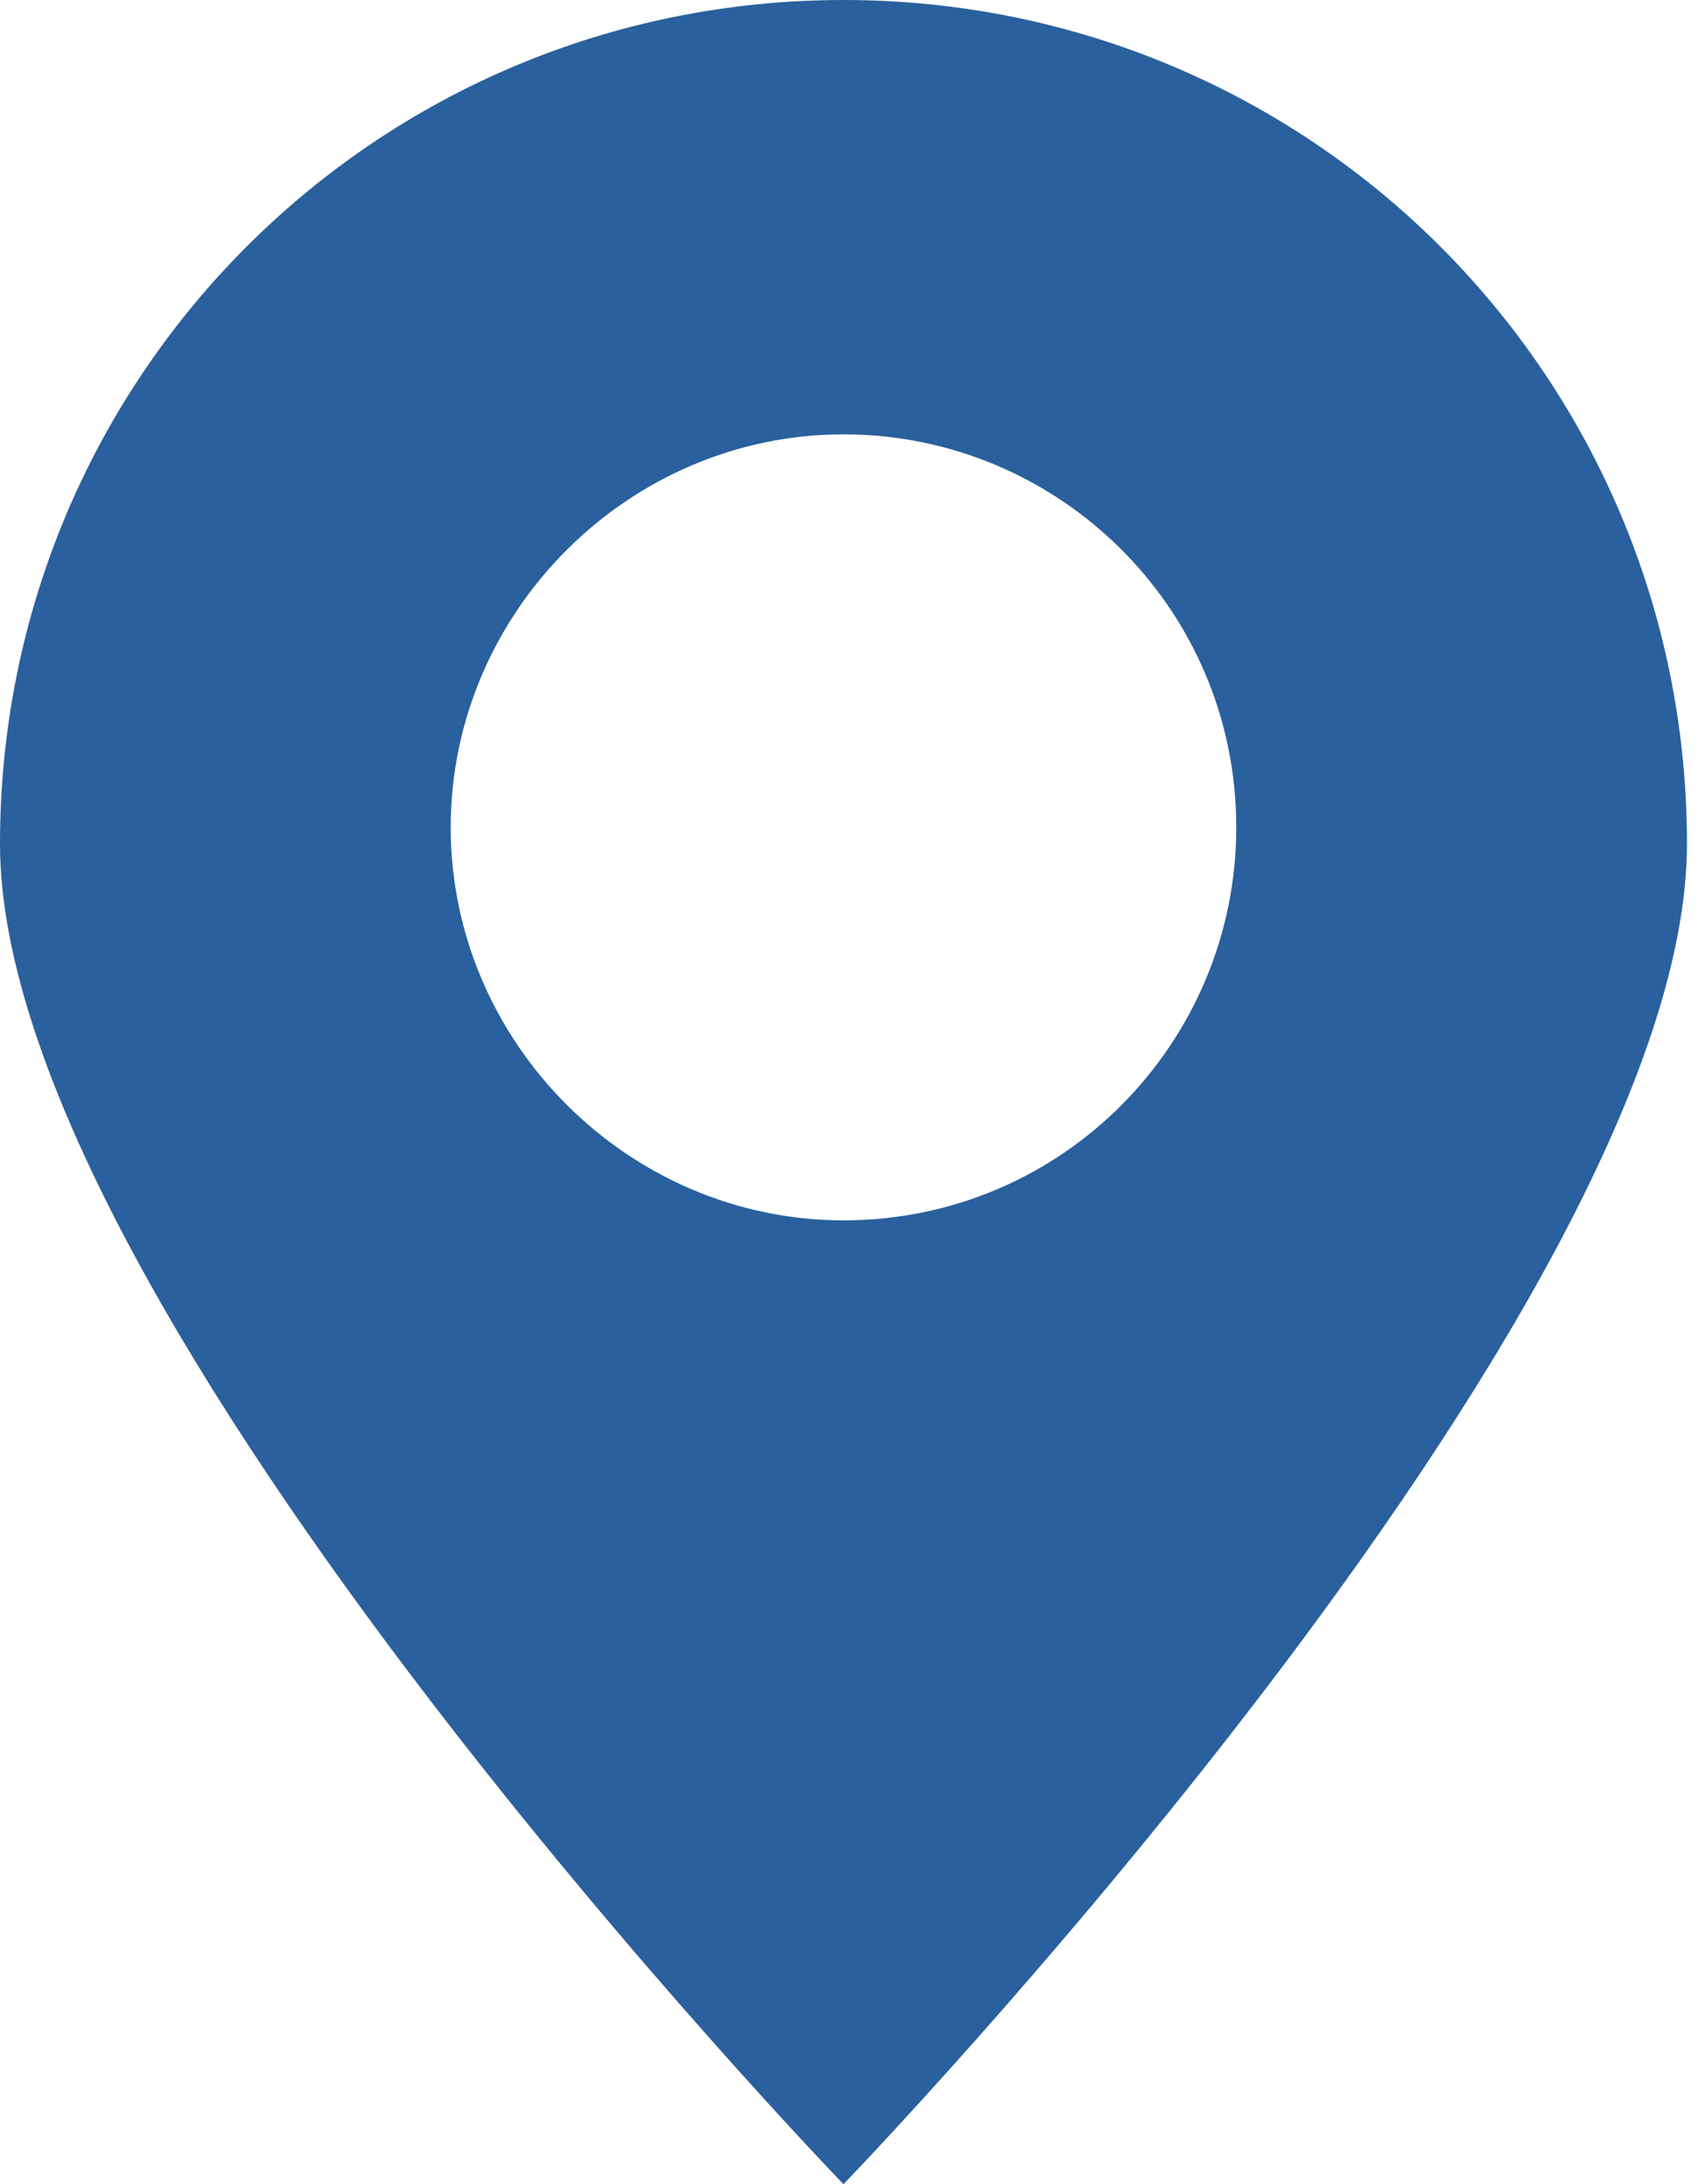 <?xml version="1.0" encoding="UTF-8"?> <svg xmlns="http://www.w3.org/2000/svg" width="28" height="36" viewBox="0 0 28 36" fill="none"><path d="M27.818 13.909C27.818 6.205 21.614 0 13.909 0C6.205 0 0 6.205 0 13.909C0 21.614 13.909 36 13.909 36C13.909 36 27.818 21.614 27.818 13.909ZM7.432 13.636C7.432 10.091 10.364 7.159 13.909 7.159C17.454 7.159 20.386 10.023 20.386 13.636C20.386 17.182 17.523 20.114 13.909 20.114C10.364 20.114 7.432 17.182 7.432 13.636Z" fill="#2A609D"></path></svg> 